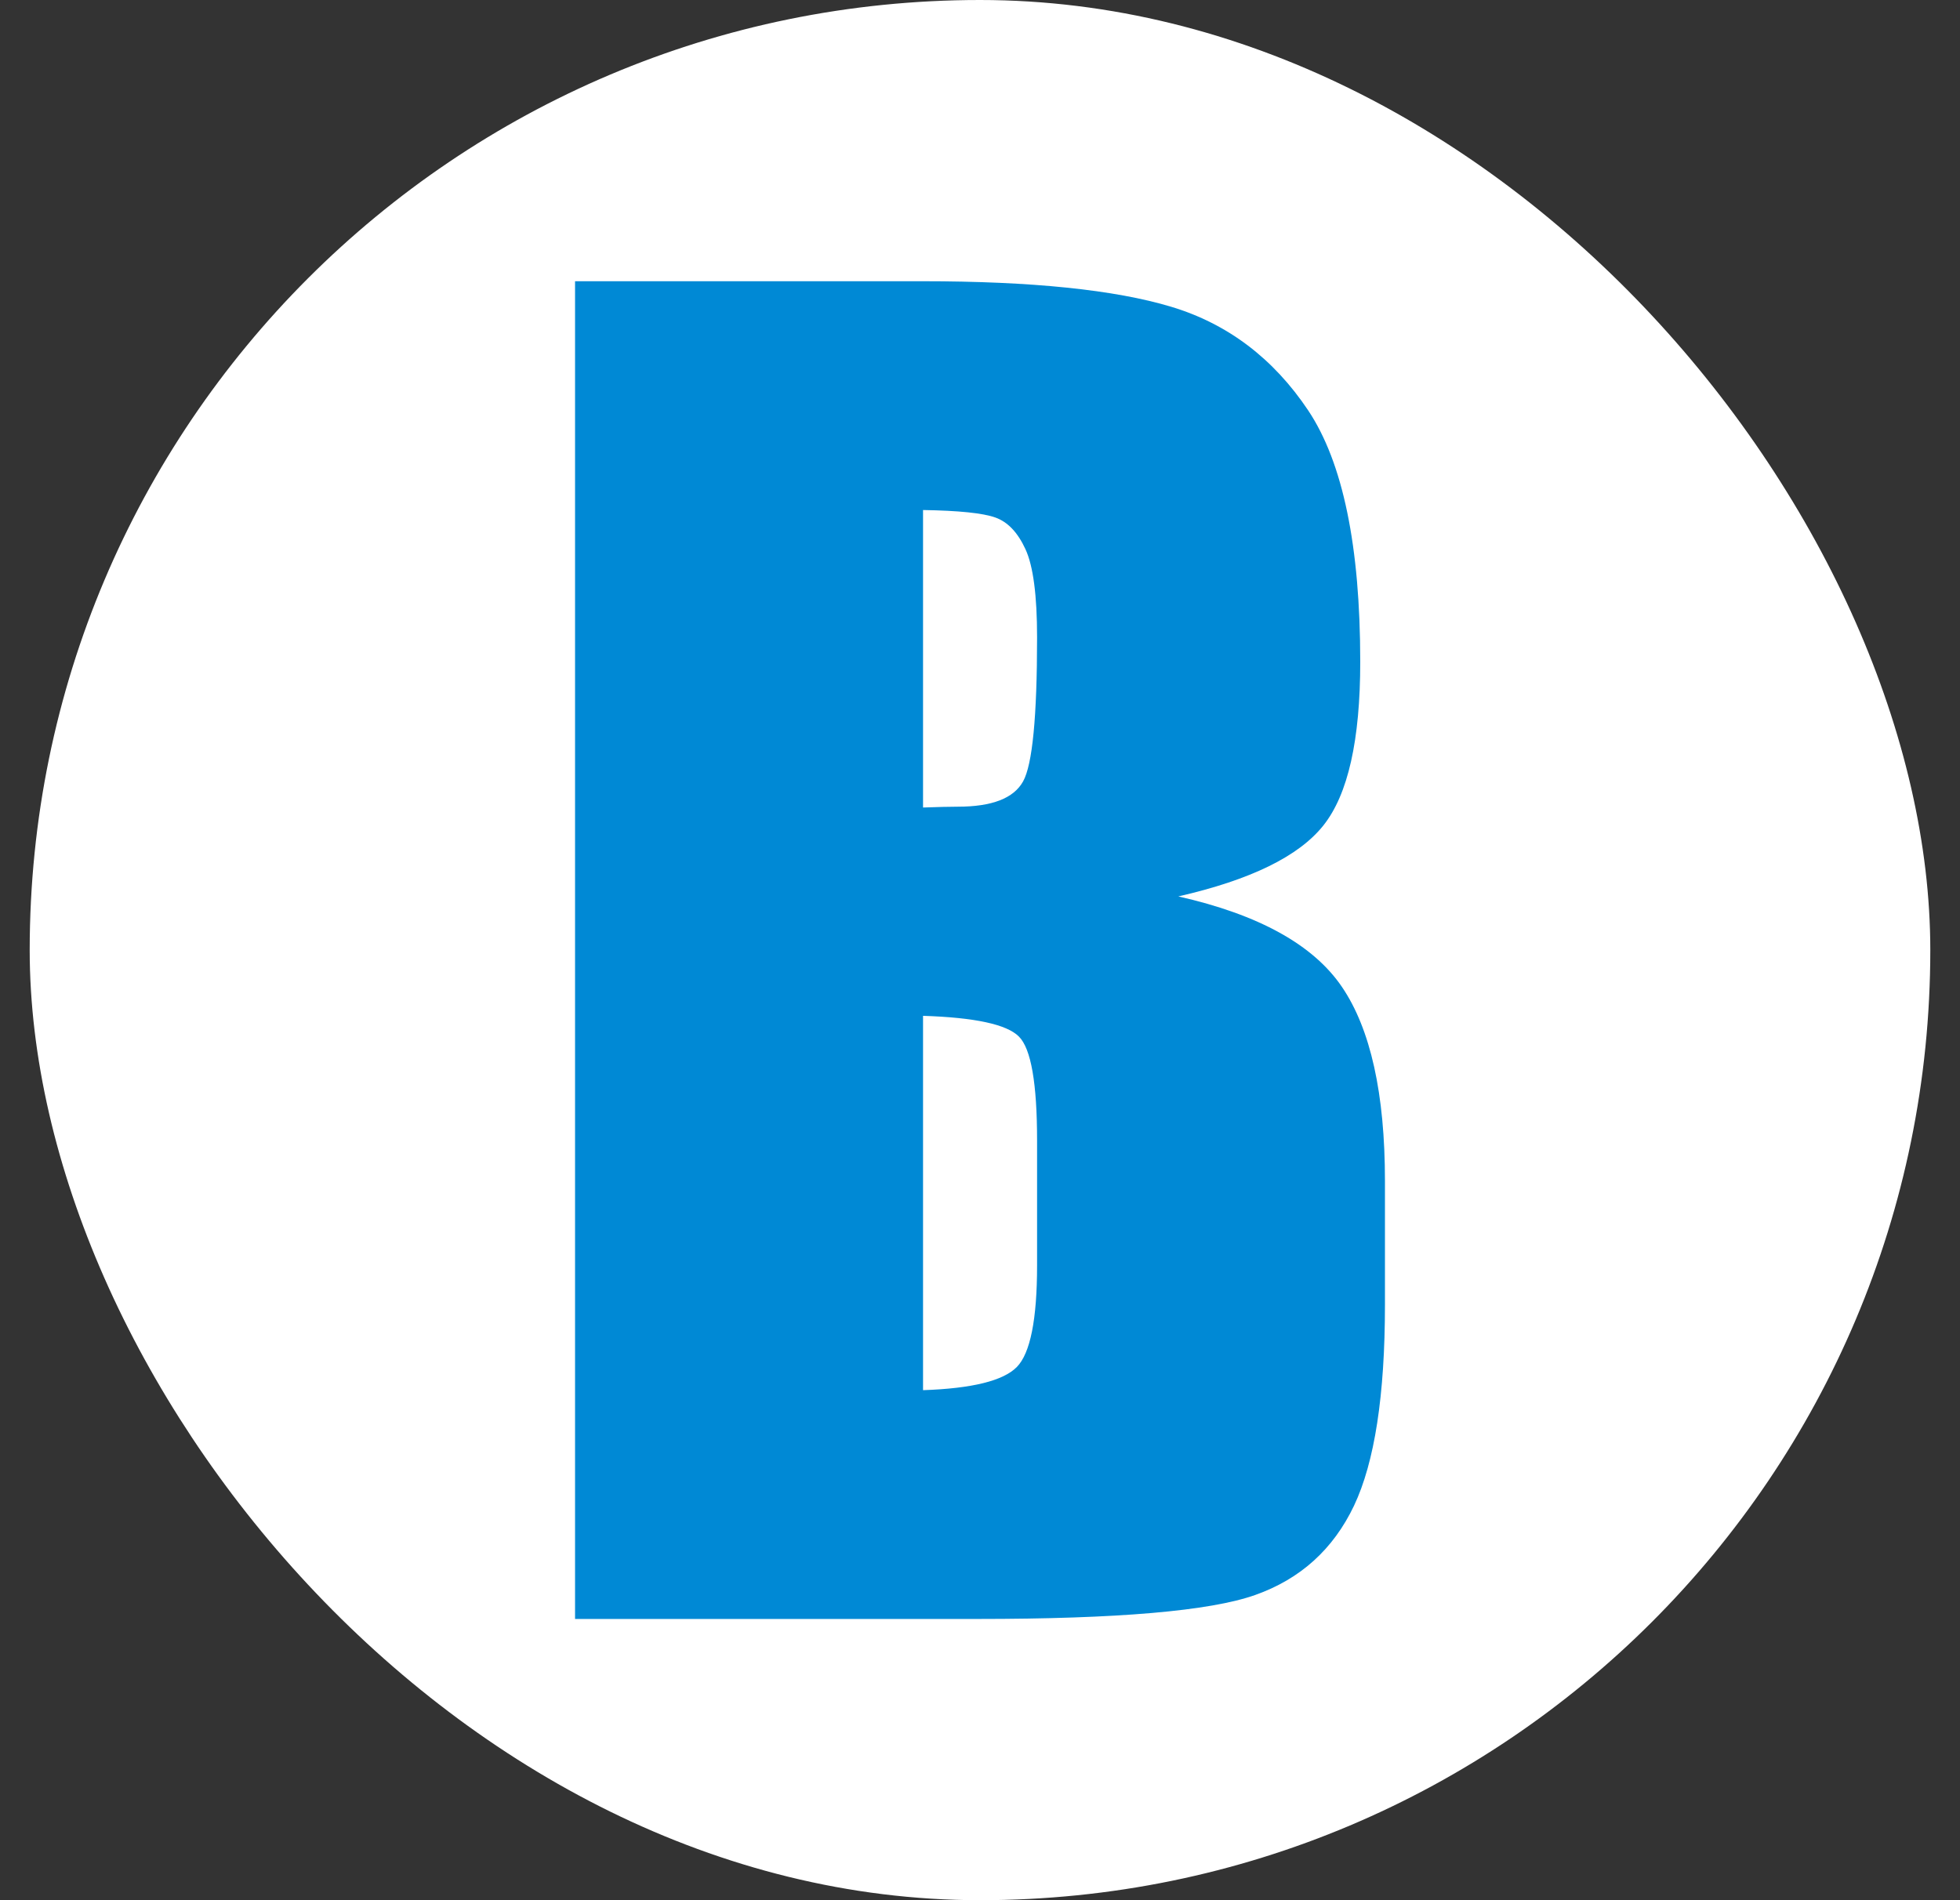 <svg width="33" height="32" viewBox="0 0 33 32" fill="none" xmlns="http://www.w3.org/2000/svg">
<rect x="0" y="0" width="33" height="32" fill="#333333" stroke="none"/>
<rect x="0.5" width="32" height="32" rx="16" fill="white"/>
<path d="M9.682 4.736H15.527C17.372 4.736 18.771 4.88 19.722 5.167C20.672 5.454 21.441 6.037 22.026 6.912C22.61 7.788 22.902 9.199 22.902 11.147C22.902 12.463 22.696 13.38 22.282 13.9C21.869 14.42 21.056 14.818 19.839 15.096C21.194 15.402 22.113 15.911 22.594 16.62C23.076 17.33 23.318 18.419 23.318 19.886V21.974C23.318 23.497 23.144 24.625 22.797 25.357C22.448 26.09 21.894 26.591 21.134 26.86C20.373 27.13 18.814 27.264 16.458 27.264H9.682V4.736ZM15.541 8.589V13.599C15.791 13.59 15.986 13.585 16.125 13.585C16.701 13.585 17.067 13.444 17.225 13.16C17.383 12.877 17.461 12.069 17.461 10.732C17.461 10.027 17.396 9.532 17.266 9.25C17.136 8.967 16.967 8.789 16.758 8.715C16.548 8.64 16.143 8.599 15.541 8.589ZM15.541 17.107V23.411C16.366 23.383 16.892 23.253 17.12 23.021C17.347 22.79 17.461 22.22 17.461 21.31V19.209C17.461 18.244 17.36 17.66 17.155 17.456C16.951 17.251 16.414 17.135 15.541 17.107Z" fill="#0089D5"/>
</svg>
